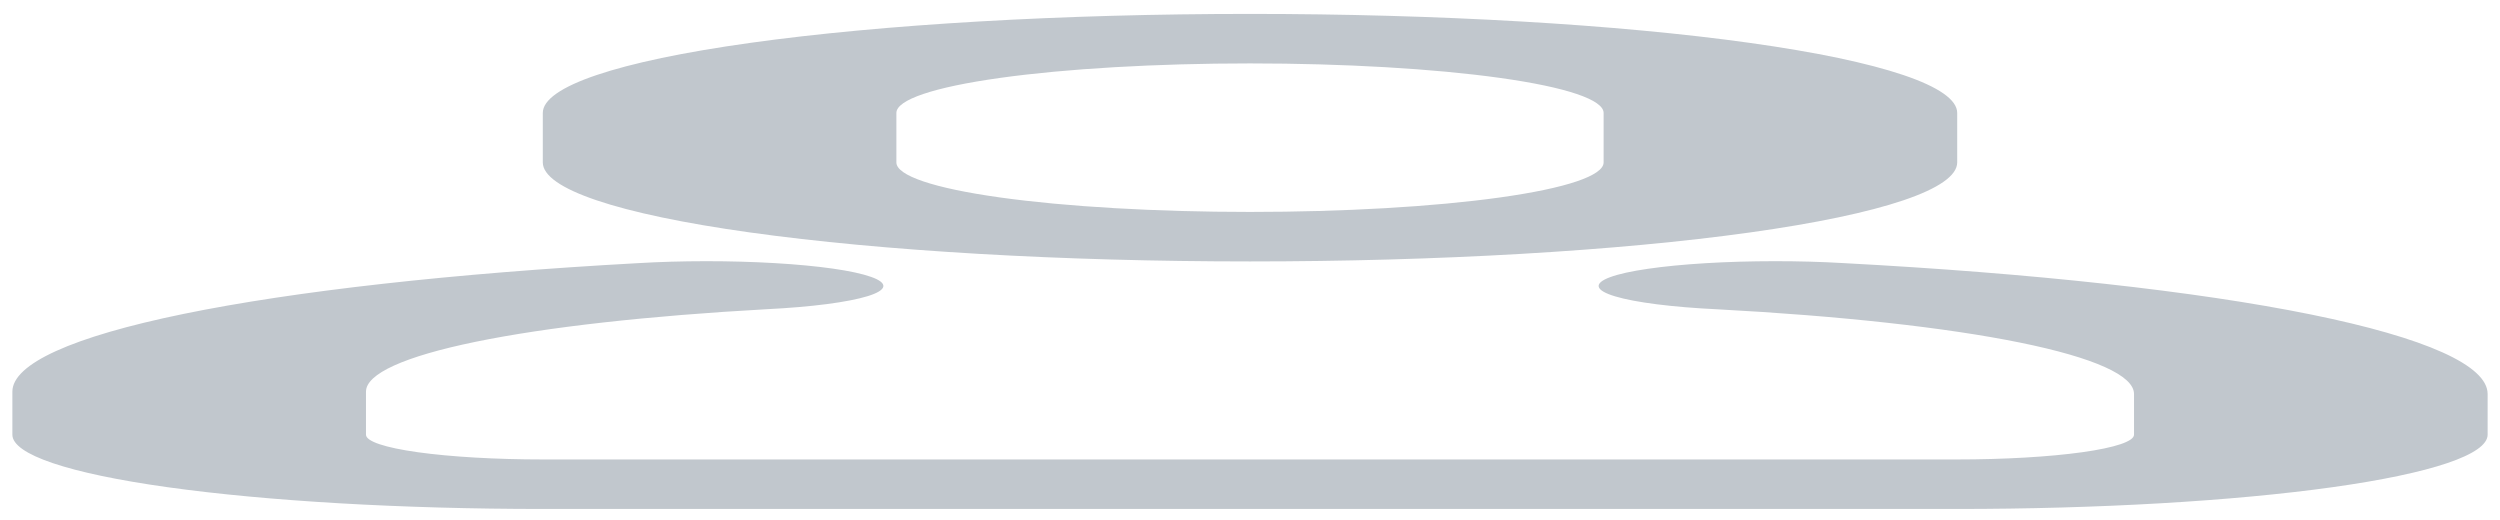 <svg width="101" height="21" viewBox="0 0 101 21" fill="none" xmlns="http://www.w3.org/2000/svg">
<g clip-path="url(#clip0_338_8992)">
<path d="M25.743 10.633C26.621 10.58 27.565 10.553 28.52 10.552C29.475 10.552 30.421 10.578 31.302 10.63C32.182 10.681 32.981 10.757 33.649 10.852C34.317 10.948 34.841 11.061 35.191 11.186C35.541 11.31 35.71 11.443 35.687 11.576C35.664 11.71 35.449 11.842 35.057 11.964C34.664 12.085 34.101 12.195 33.4 12.286C32.7 12.377 31.876 12.447 30.979 12.492C26.204 12.756 22.106 13.214 19.218 13.808C16.33 14.402 14.786 15.104 14.786 15.822V17.562C14.786 17.828 15.538 18.082 16.878 18.27C18.217 18.457 20.034 18.562 21.929 18.562H79.071C80.966 18.562 82.783 18.457 84.122 18.27C85.462 18.082 86.214 17.828 86.214 17.562V15.915C86.215 15.174 84.606 14.45 81.601 13.839C78.595 13.229 74.335 12.76 69.386 12.496C68.482 12.453 67.651 12.384 66.942 12.294C66.232 12.204 65.658 12.096 65.254 11.974C64.85 11.853 64.624 11.722 64.589 11.588C64.555 11.454 64.713 11.321 65.053 11.196C65.394 11.07 65.91 10.956 66.572 10.86C67.233 10.763 68.027 10.686 68.905 10.633C69.784 10.58 70.729 10.553 71.685 10.552C72.641 10.551 73.589 10.577 74.471 10.629C82.126 11.037 88.713 11.761 93.362 12.705C98.01 13.649 100.499 14.769 100.5 15.915V17.562C100.5 18.358 98.242 19.121 94.224 19.684C90.205 20.246 84.755 20.562 79.071 20.562H21.929C16.245 20.562 10.795 20.246 6.776 19.684C2.758 19.121 0.5 18.358 0.5 17.562L0.5 15.822C0.501 14.703 2.909 13.609 7.411 12.683C11.913 11.758 18.301 11.043 25.743 10.633V10.633ZM50.5 0.562C58.078 0.562 65.345 0.984 70.703 1.734C76.061 2.484 79.071 3.502 79.071 4.562V6.562C79.071 7.623 76.061 8.641 70.703 9.391C65.345 10.141 58.078 10.562 50.5 10.562C42.922 10.562 35.655 10.141 30.297 9.391C24.939 8.641 21.929 7.623 21.929 6.562V4.562C21.929 3.502 24.939 2.484 30.297 1.734C35.655 0.984 42.922 0.562 50.5 0.562V0.562ZM50.5 2.562C46.711 2.562 43.078 2.773 40.398 3.148C37.719 3.523 36.214 4.032 36.214 4.562V6.562C36.214 7.093 37.719 7.602 40.398 7.977C43.078 8.352 46.711 8.562 50.5 8.562C54.289 8.562 57.922 8.352 60.602 7.977C63.281 7.602 64.786 7.093 64.786 6.562V4.562C64.786 4.032 63.281 3.523 60.602 3.148C57.922 2.773 54.289 2.562 50.5 2.562Z" fill="#C1C7CD"/>
</g>
<defs>
<clipPath id="clip0_338_8992">
<rect width="100" height="20" fill="white" transform="translate(0.5 0.562)"/>
</clipPath>
</defs>
</svg>
